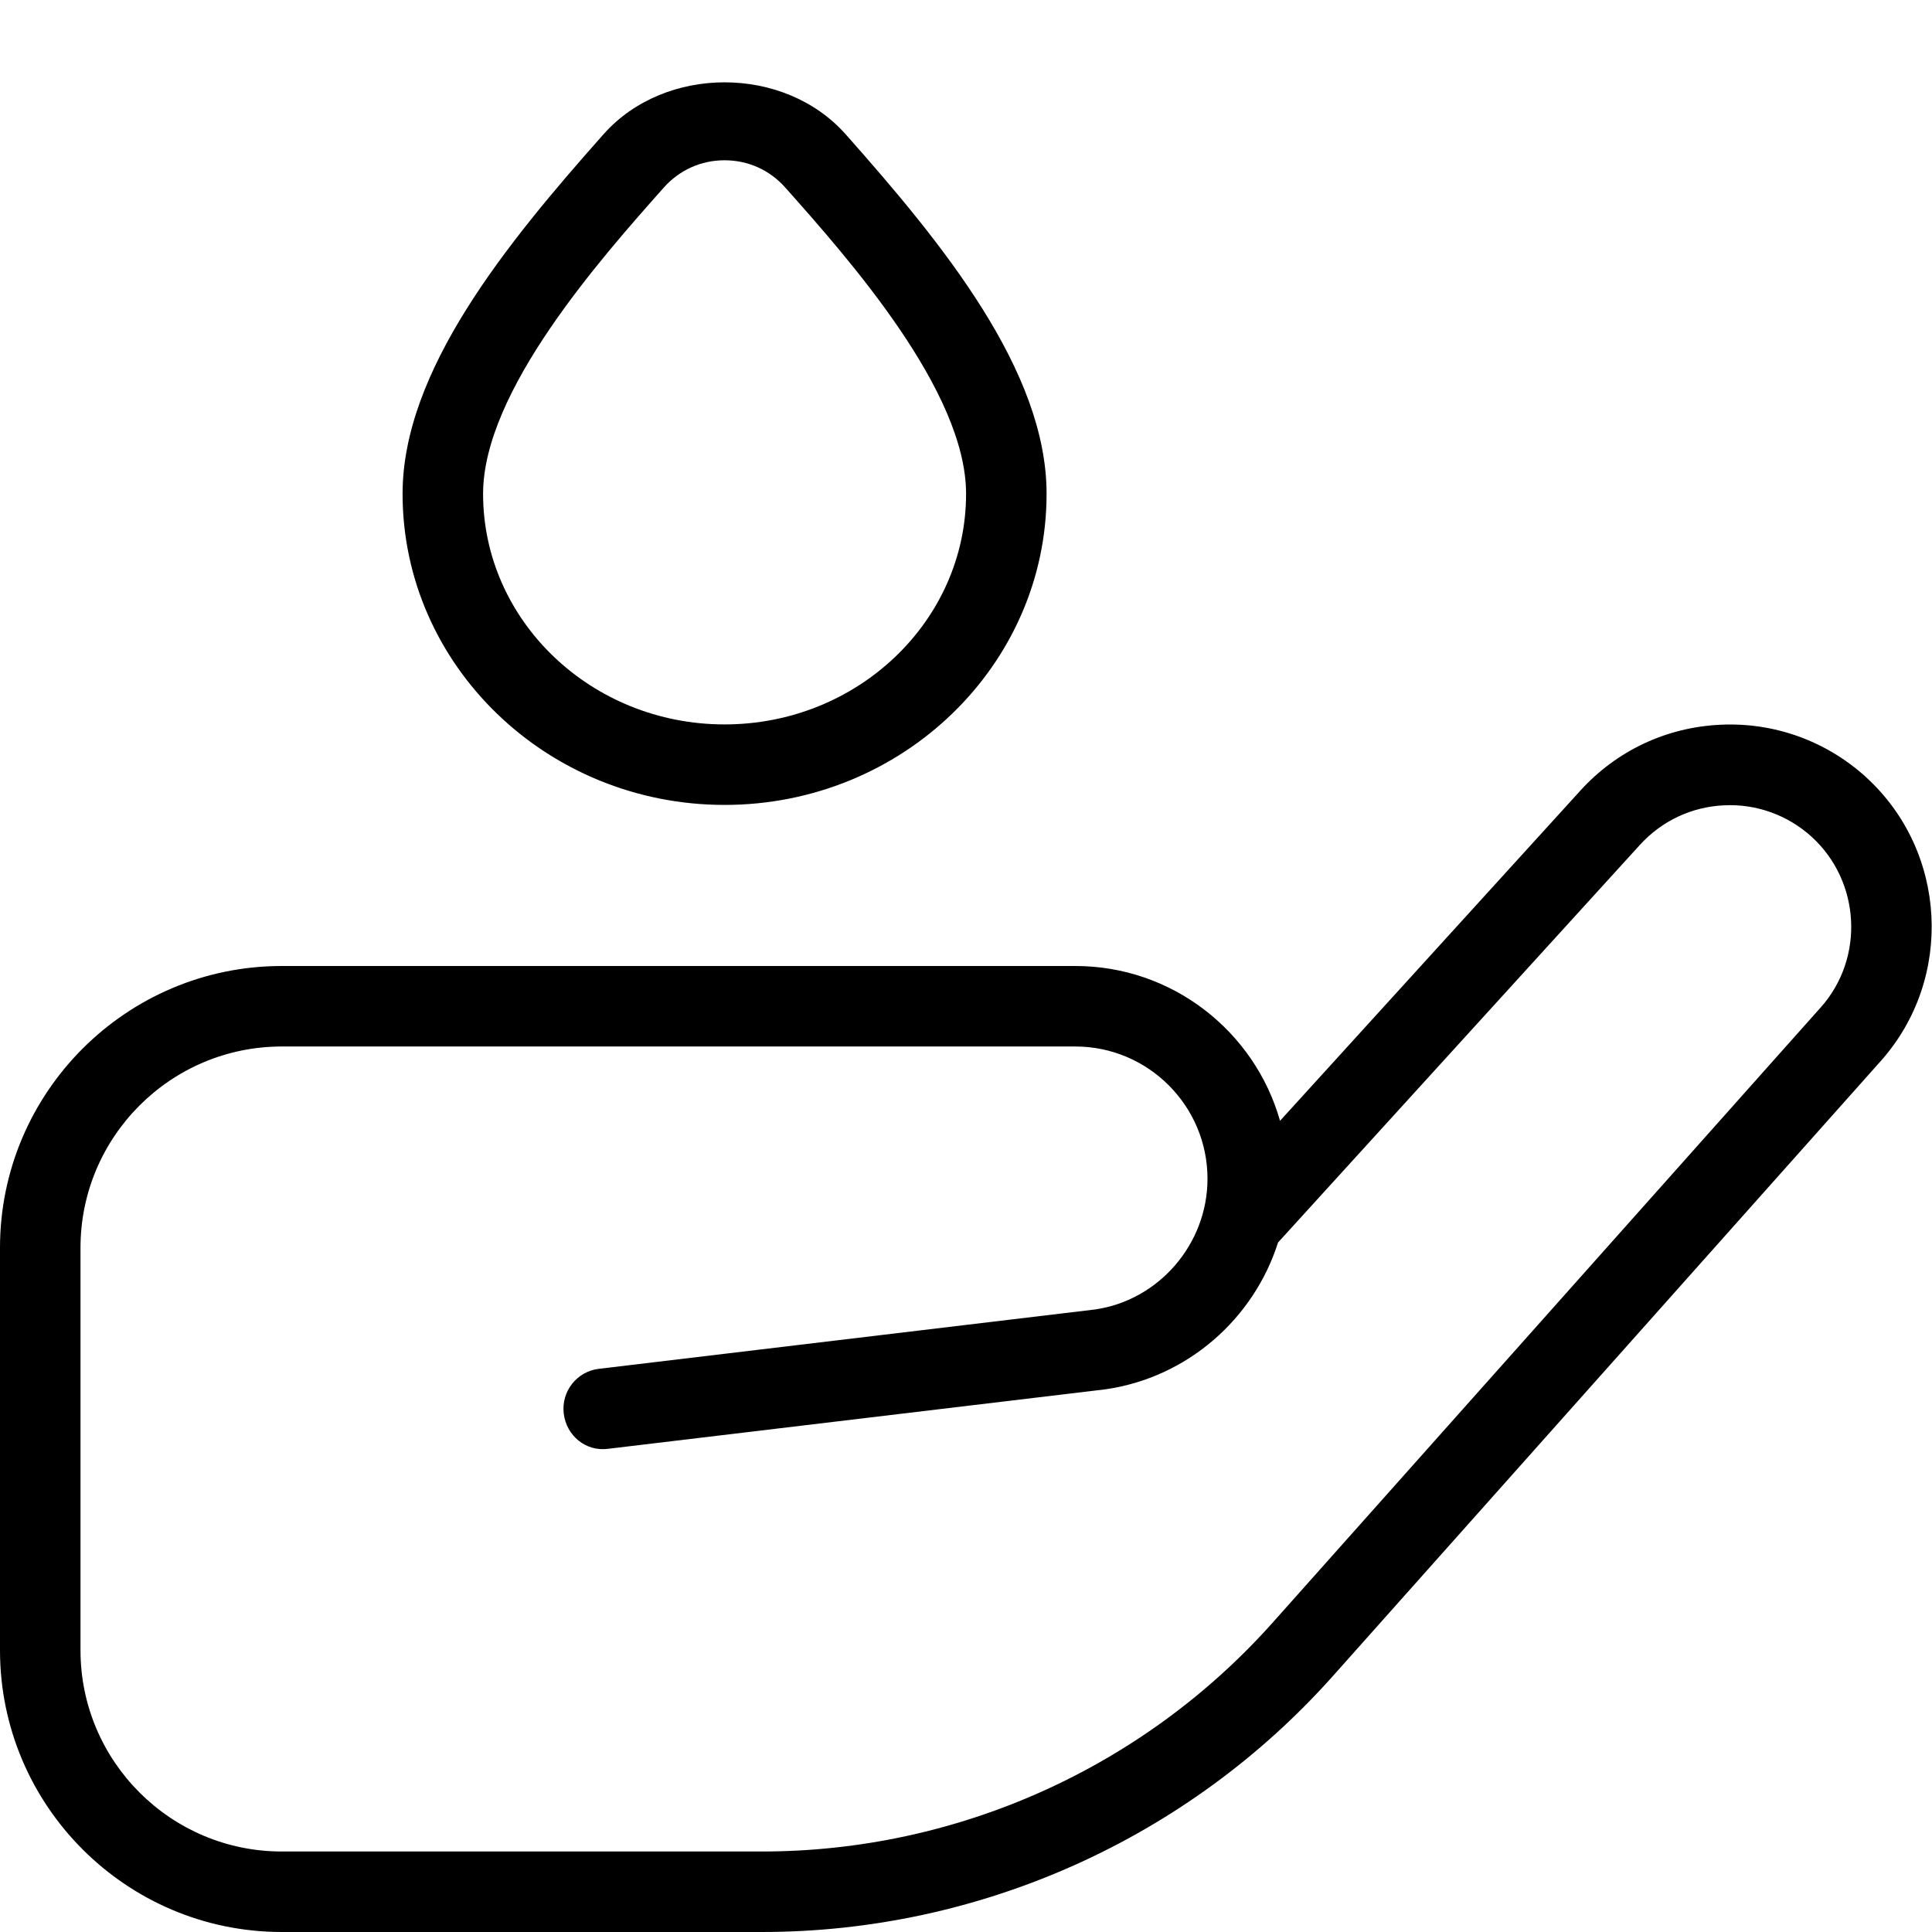 <?xml version="1.0" encoding="UTF-8"?>
<svg xmlns="http://www.w3.org/2000/svg" id="Layer_1" data-name="Layer 1" viewBox="0 0 24 24">
  <path d="m23.181,9.654c-.497-.451-1.143-.683-1.809-.651-.67.031-1.288.321-1.739.817l-3.732,4.103c-.314-1.108-1.335-1.923-2.542-1.923H3.5c-1.93,0-3.5,1.57-3.5,3.5v5c0,1.93,1.57,3.5,3.5,3.5h5.965c2.706,0,5.292-1.159,7.093-3.18l6.806-7.64c.91-1.022.828-2.604-.184-3.526Zm-.563,2.86l-6.806,7.64c-1.612,1.809-3.925,2.846-6.347,2.846H3.5c-1.378,0-2.5-1.121-2.5-2.5v-5c0-1.379,1.122-2.5,2.5-2.5h9.858c.905,0,1.642.737,1.642,1.643,0,.812-.606,1.511-1.399,1.624l-6.161.737c-.274.032-.47.281-.437.556.033.274.274.477.556.437l6.171-.738c1.022-.146,1.846-.878,2.146-1.824l4.495-4.939c.272-.299.644-.474,1.047-.492.399-.02.79.121,1.088.392.608.556.658,1.507.11,2.121Zm-13.617-2.515c2.206,0,4-1.734,4-3.865,0-1.527-1.289-3.106-2.497-4.467-.763-.859-2.243-.859-3.006,0-1.208,1.36-2.497,2.939-2.497,4.467,0,2.131,1.794,3.865,4,3.865Zm-.756-7.668c.195-.219.463-.34.756-.34s.561.121.755.34c.785.883,2.245,2.527,2.245,3.803,0,1.58-1.346,2.865-3,2.865s-3-1.285-3-2.865c0-1.275,1.46-2.92,2.244-3.803Z"/>
</svg>
